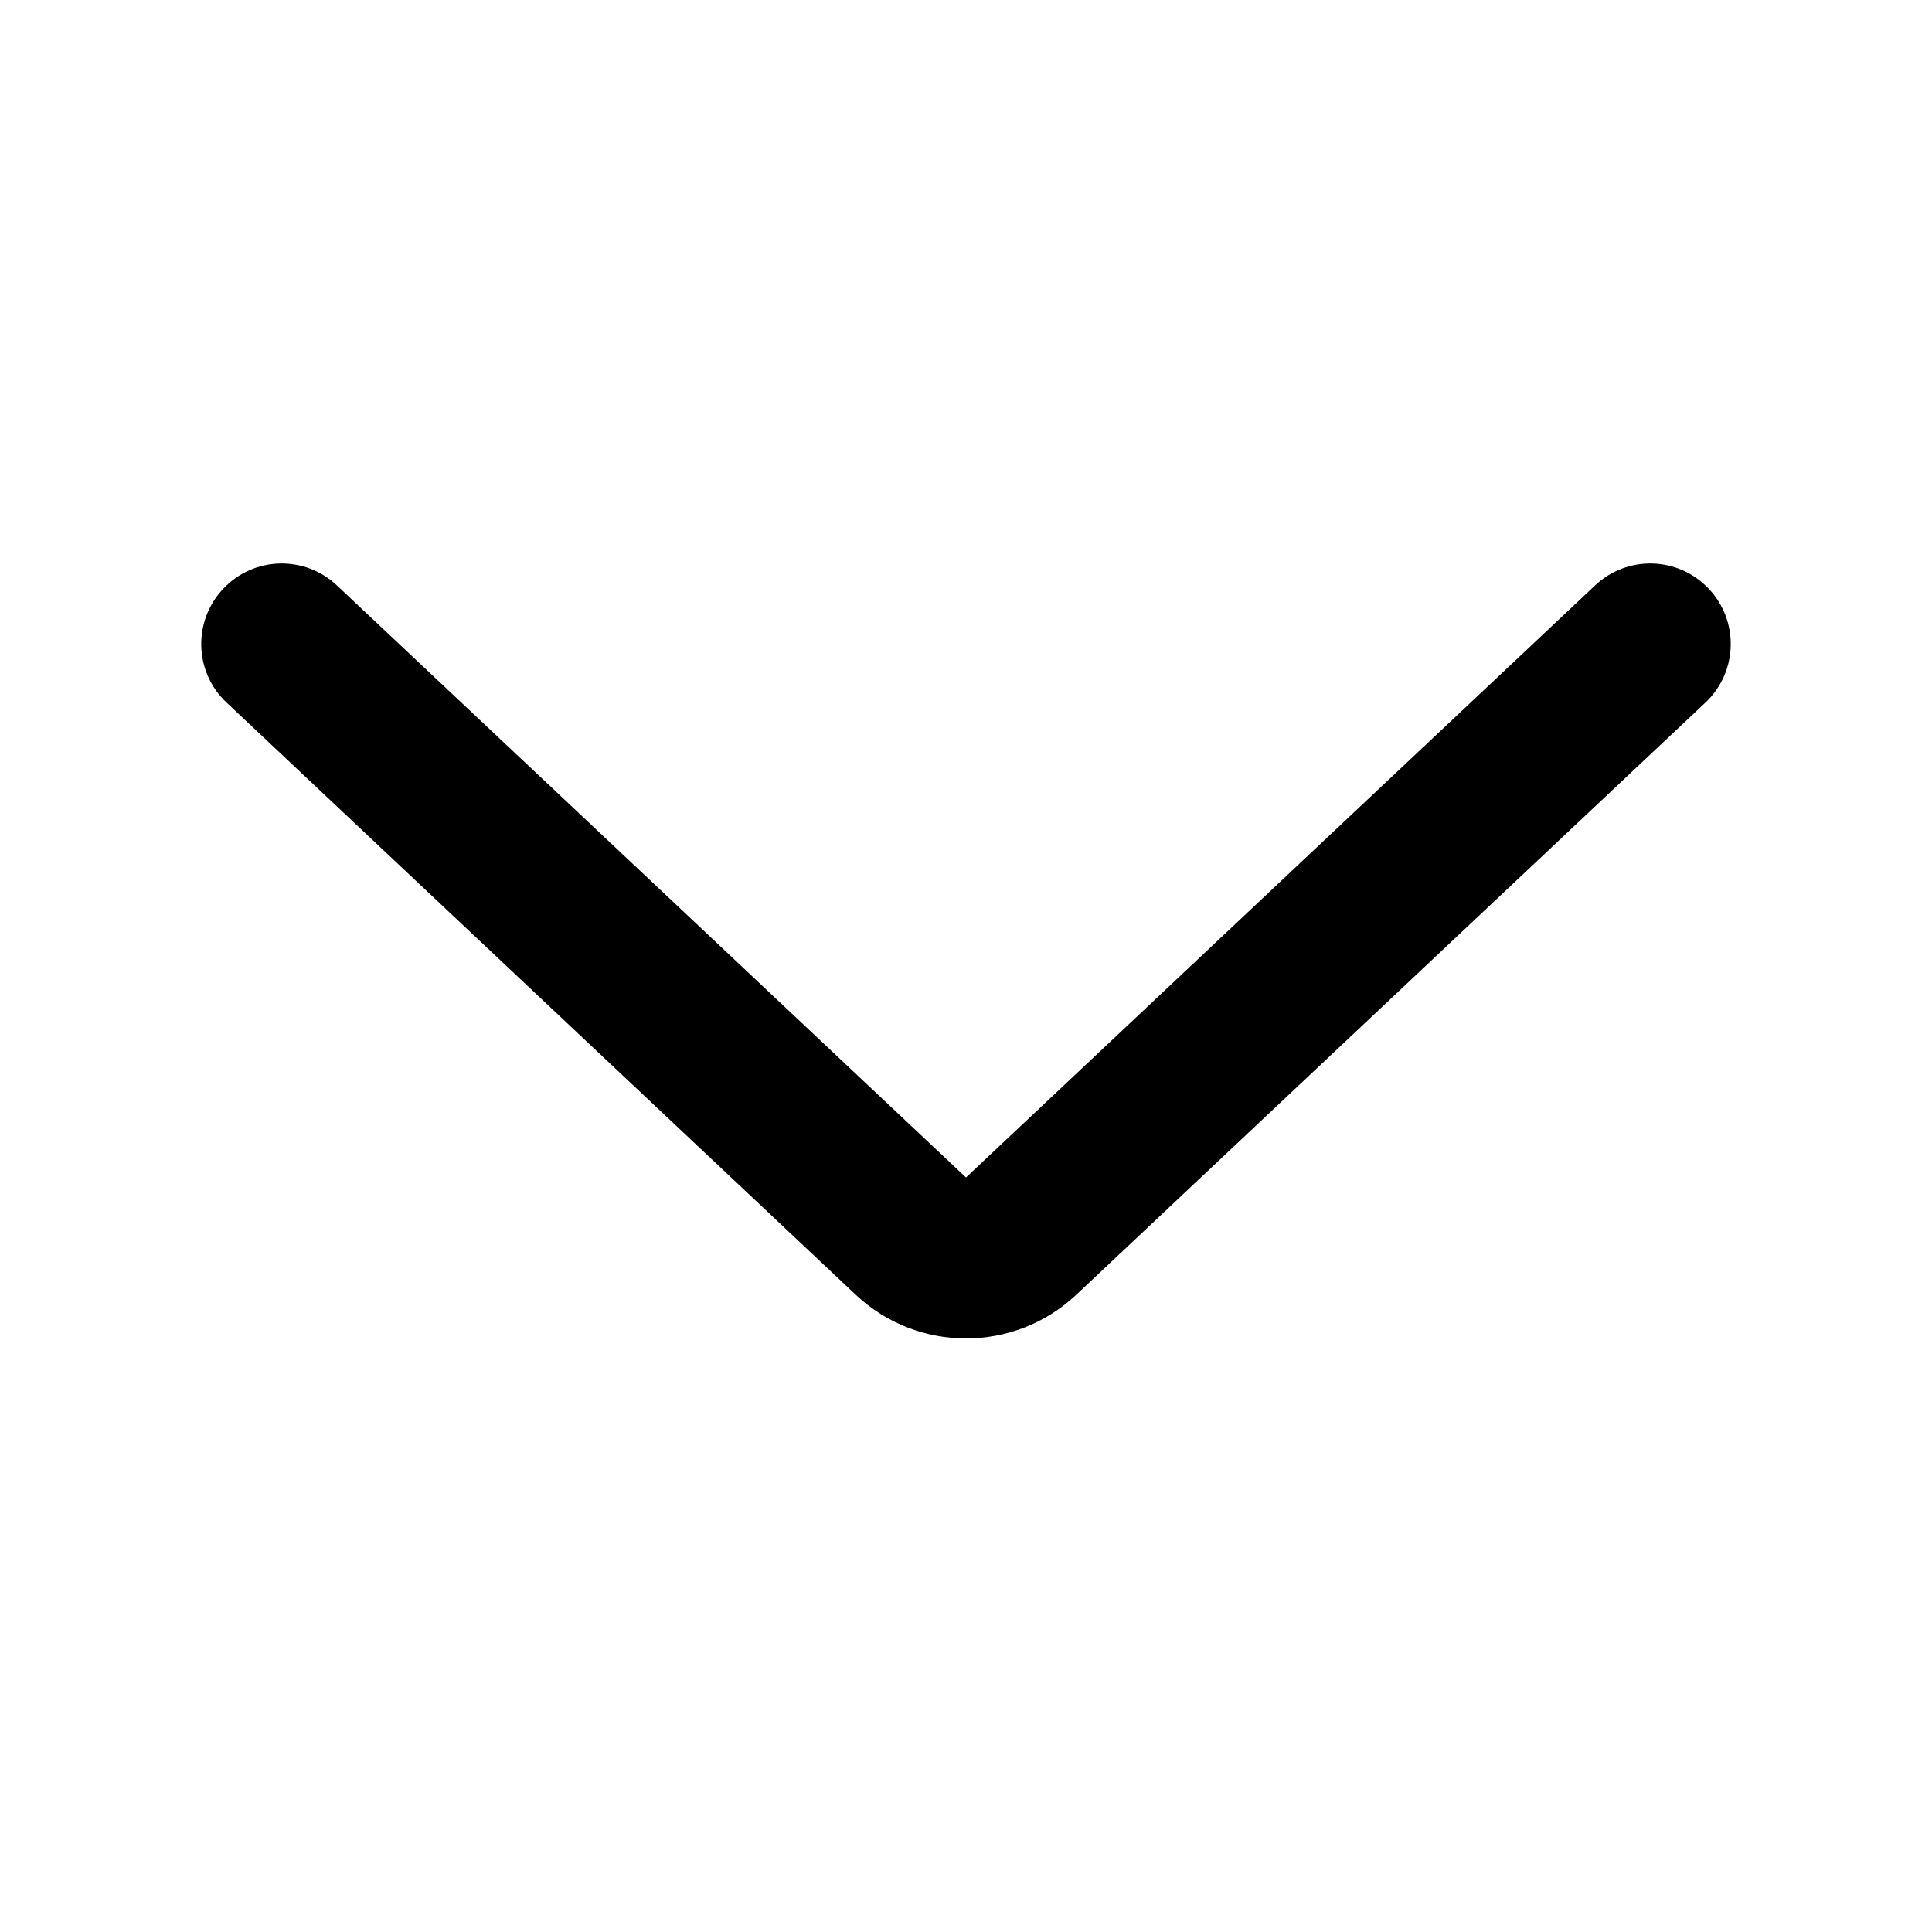 <?xml version="1.0" encoding="UTF-8"?> <svg xmlns="http://www.w3.org/2000/svg" width="24" height="24" viewBox="0 0 24 24" fill="none"><path d="M2.815 8.728L10.629 16.083C11.399 16.808 12.601 16.808 13.371 16.083L21.185 8.728C21.587 8.35 21.607 7.717 21.228 7.315C20.85 6.912 20.217 6.893 19.815 7.272L12 14.627L4.185 7.272C3.783 6.893 3.15 6.912 2.772 7.315C2.393 7.717 2.412 8.35 2.815 8.728Z" fill="black"></path></svg> 